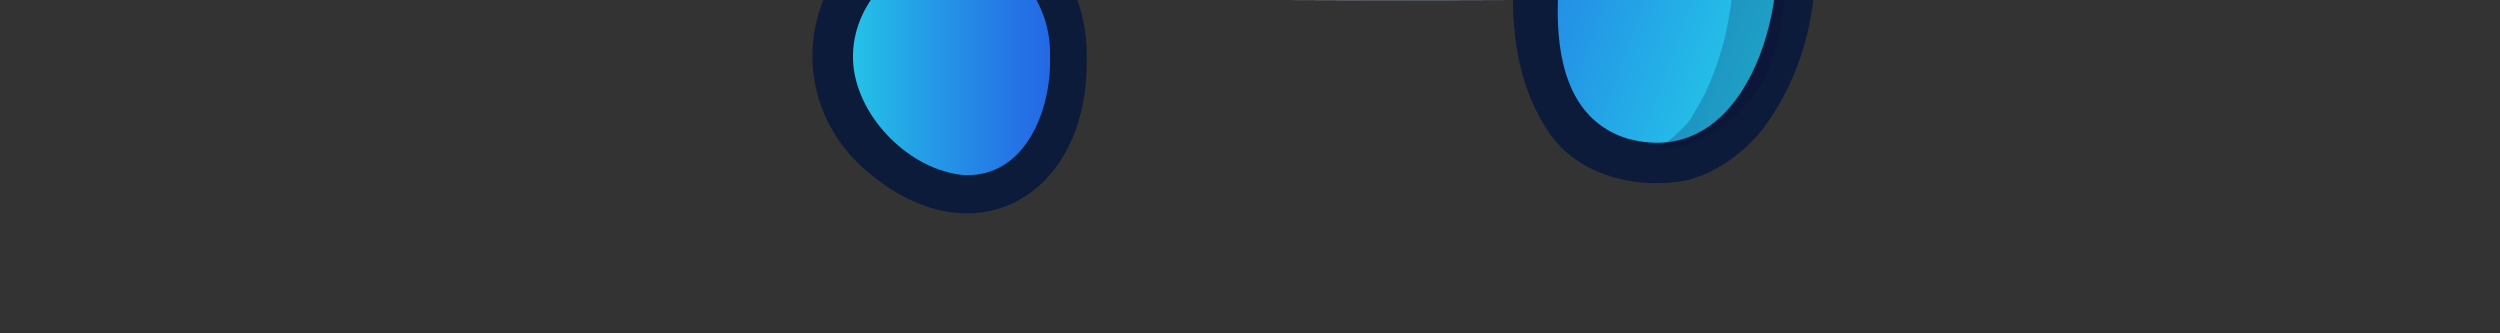 <?xml version="1.0" encoding="utf-8"?>
<!-- Generator: Adobe Illustrator 28.1.0, SVG Export Plug-In . SVG Version: 6.00 Build 0)  -->
<svg version="1.1" id="Layer_1" xmlns="http://www.w3.org/2000/svg" xmlns:xlink="http://www.w3.org/1999/xlink" x="0px" y="0px"
	 viewBox="0 0 150 20" style="enable-background:new 0 0 150 20;" xml:space="preserve">
<rect x="0" y="0" width="150" height="20" fill="#333333" stroke="none"/>
<style type="text/css">
	.st0{clip-path:url(#SVGID_00000008143510989068862150000000537308372324167098_);}
	.st1{fill:url(#SVGID_00000022552517916955777850000003127963609498005414_);}
	.st2{fill:url(#SVGID_00000173124112526078572240000014737717611511354302_);}
	.st3{fill:#0D1B3A;}
	.st4{fill:url(#SVGID_00000083784042147633204460000010255379569100084621_);}
	.st5{opacity:0.2;fill:#050033;enable-background:new    ;}
	.st6{fill:url(#SVGID_00000179635375057615272760000001286233596129761707_);}
</style>
<g>
	<g>
		<defs>
			<rect id="SVGID_1_" x="5.2" y="0" width="140" height="70"/>
		</defs>
		<clipPath id="SVGID_00000097464155532052792930000011714954470310040735_">
			<use xlink:href="#SVGID_1_"  style="overflow:visible;"/>
		</clipPath>
		<g style="clip-path:url(#SVGID_00000097464155532052792930000011714954470310040735_);">
			<g>
				<g>
					<g>
						
							<linearGradient id="SVGID_00000082331756758427345060000006825118843889962401_" gradientUnits="userSpaceOnUse" x1="-301.133" y1="1317.668" x2="-243.663" y2="1321.098" gradientTransform="matrix(0.973 -0.232 0.232 0.973 37.275 -1356.277)">
							<stop  offset="0" style="stop-color:#24CDE8"/>
							<stop  offset="0.46" style="stop-color:#2497E6"/>
							<stop  offset="0.81" style="stop-color:#2475E5"/>
							<stop  offset="1" style="stop-color:#2469E5"/>
						</linearGradient>
						<path style="fill:url(#SVGID_00000082331756758427345060000006825118843889962401_);" d="M106.2,0c-2.1-4-4.9-8.1-7.5-11.5
							c-6.1-8.1-15.4-14.5-25.3-12C62.5-20.7,59.3-10.4,57.2,0C67.2,0,99.4-0.1,106.2,0z"/>
						
							<linearGradient id="SVGID_00000080929482805888002150000012803515967183642037_" gradientUnits="userSpaceOnUse" x1="-232.313" y1="1416.669" x2="-193.903" y2="1416.669" gradientTransform="matrix(0.834 -0.21 0.229 0.922 -65.333 -1357.075)">
							<stop  offset="0" style="stop-color:#F7F8FF"/>
							<stop  offset="0.16" style="stop-color:#EDF2FE"/>
							<stop  offset="0.44" style="stop-color:#D3E5FC"/>
							<stop  offset="0.79" style="stop-color:#A9CFF9"/>
							<stop  offset="1" style="stop-color:#8DC0F8"/>
						</linearGradient>
						<path style="fill:url(#SVGID_00000080929482805888002150000012803515967183642037_);" d="M98.2-0.1c-1.1-2-2.2-4.2-3.5-6
							C93-8.5,83.2-17,82.9-16.9L68.1-9l-1.2,8.9C66.8,0,93.9,0.1,98.2-0.1z"/>
					</g>
					<path class="st3" d="M58.4,0.3c2.3-11.2,7.4-19.2,15.4-23.9c11.7-0.3,19.8,6.8,24.5,12.8c2.4,3,4.5,6.6,6.3,10.4
						c0.9,0,1.8,0,2.7,0c-2-4.4-4.4-8.5-7.1-11.9c-7.3-9.4-16.6-14.2-26.8-13.8h-0.3l-0.3,0.2c-8.9,5.1-14.6,13.8-17,26.2
						C56.7,0.3,57.5,0.3,58.4,0.3L58.4,0.3z"/>
				</g>
				<g>
					
						<linearGradient id="SVGID_00000119099768901095865040000004490648548068012703_" gradientUnits="userSpaceOnUse" x1="51.788" y1="1206.663" x2="27.678" y2="1196.793" gradientTransform="matrix(0.999 -3.943421e-02 3.943421e-02 0.999 9.251 -1204.537)">
						<stop  offset="0" style="stop-color:#24CDE8"/>
						<stop  offset="0.46" style="stop-color:#2497E6"/>
						<stop  offset="0.81" style="stop-color:#2475E5"/>
						<stop  offset="1" style="stop-color:#2469E5"/>
					</linearGradient>
					<path style="fill:url(#SVGID_00000119099768901095865040000004490648548068012703_);" d="M93.6-9.3c-1.2,4.3-3,13.2,0.7,16.8
						c1.9,1.8,5,2.9,7.2,2.1c3.3-1.2,4.6-5.4,5.3-7.4c3-8-1.4-17.4-8.8-21.2c-3.3-1.7-8.2-1.5-10-1.6"/>
					<path class="st3" d="M95.1-8.9c-1.4,4.8-3.8,15.2,2.5,17.2c7.1,2,9.9-7.8,8.8-13.2c-1.4-7.7-8.8-14.3-16.5-15.2
						c-1.5-0.1-1.4-2.3,0.1-2.2c6.1,0.4,11.5,4.1,15.1,8.9c4.6,6,5.3,14.9,0.7,21.1c-1.1,1.4-2.7,2.6-4.5,3.1
						c-3,0.6-6.6-0.2-8.4-2.9c-3.4-5.1-2-12.1-0.7-17.6C92.8-11.7,95.6-10.9,95.1-8.9L95.1-8.9L95.1-8.9z"/>
				</g>
				<path class="st5" d="M104.4-11.2c-1.4-2.4-3.3-4.5-5.5-6.2c-3.1-2.4-6.8-3.3-10.5-4.2c-4.4-1.1-9.4-2.2-14-1.3
					c-0.6,0.1-1.1,0.3-1.6,0.5c-6.3,2.7-13.4,9.8-15.4,20.7c6.8,0.4,13.7-1,20-3.5c2.8-1.1,5.5-2.5,8-4.1c1.1-0.7,2.2-1.5,3.3-2.3
					s1.9-1.8,3.1-2.4c4.8-2.5,9.8,2,11.3,6.3s1.1,9.3-0.8,13.3c-0.3,0.6-0.6,1.1-0.9,1.6C101.1,7.6,99.7,9,99.1,9
					c2.4,0,4.6-1.3,6-3.1c1.6-2.1,2-4.8,2-7.4C107.2-4.9,106.2-8.2,104.4-11.2L104.4-11.2z"/>
				<g>
					
						<linearGradient id="SVGID_00000020385023911773210210000012189871337956952487_" gradientUnits="userSpaceOnUse" x1="49.93" y1="1177.8" x2="64.03" y2="1177.8" gradientTransform="matrix(1 0 0 1 0 -1174)">
						<stop  offset="0" style="stop-color:#24CDE8"/>
						<stop  offset="0.41" style="stop-color:#249BE6"/>
						<stop  offset="0.8" style="stop-color:#2472E5"/>
						<stop  offset="1" style="stop-color:#2463E5"/>
					</linearGradient>
					<ellipse style="fill:url(#SVGID_00000020385023911773210210000012189871337956952487_);" cx="57" cy="3.8" rx="7" ry="7.9"/>
					<path class="st3" d="M65.2,3.4c0.2,8.5-7,12.5-13.5,6.6C46,4.7,49-4.7,56.8-5.3C61.8-5.8,65.3-1.3,65.2,3.4L65.2,3.4L65.2,3.4z
						 M63,3.4c0.1-3.5-2.5-6.6-6-6.2c-3.3,0.2-6.1,3.3-5.8,6.7c0.3,3.2,3.4,6.3,6.6,6.6C61.5,10.7,63.1,6.6,63,3.4L63,3.4L63,3.4z"
						/>
				</g>
			</g>
		</g>
	</g>
</g>
</svg>
